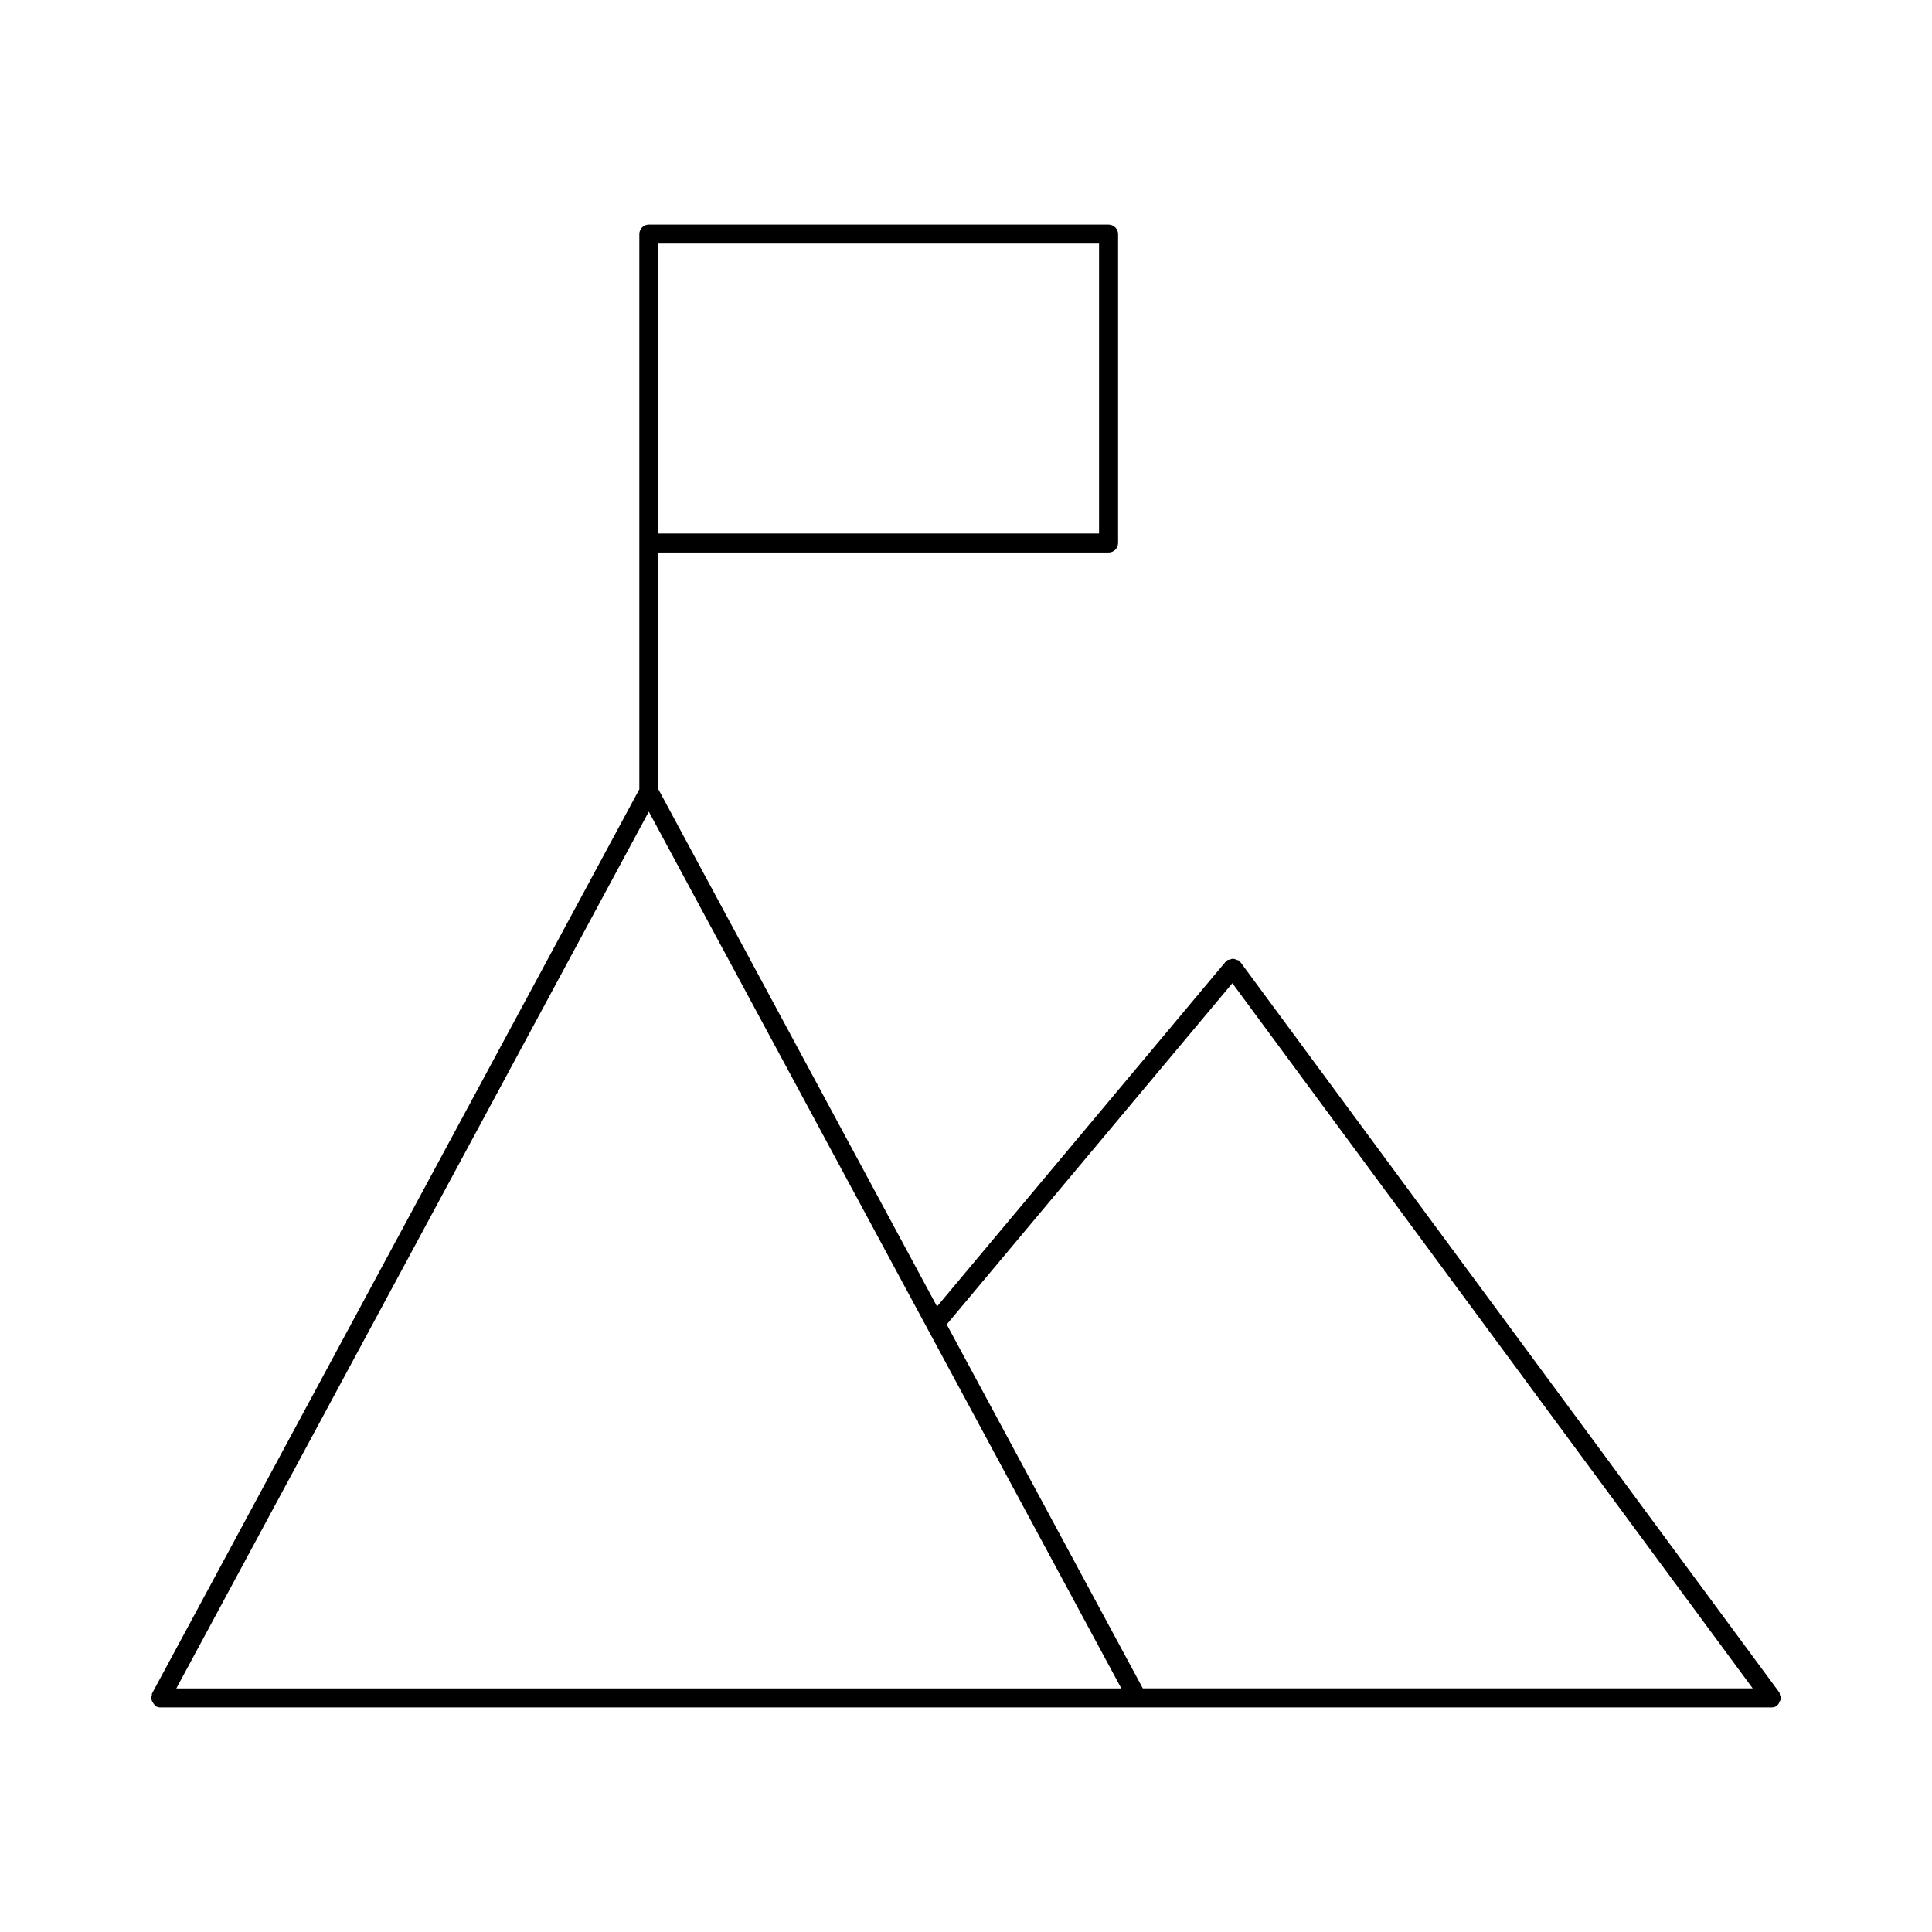 <?xml version="1.0" encoding="UTF-8"?>
<!-- Uploaded to: ICON Repo, www.iconrepo.com, Generator: ICON Repo Mixer Tools -->
<svg fill="#000000" width="800px" height="800px" version="1.1" viewBox="144 144 512 512" xmlns="http://www.w3.org/2000/svg">
 <path d="m615.93 594.15c0.012-0.07 0.082-0.109 0.082-0.18 0-0.281-0.211-0.473-0.293-0.715-0.09-0.262-0.031-0.543-0.203-0.777l-142.77-193.48c-0.07-0.09-0.203-0.082-0.262-0.16-0.082-0.082-0.059-0.203-0.152-0.273-0.191-0.152-0.434-0.109-0.645-0.203-0.301-0.141-0.562-0.273-0.898-0.273-0.324-0.012-0.586 0.102-0.898 0.211-0.211 0.082-0.473 0.02-0.664 0.172-0.09 0.07-0.082 0.191-0.16 0.262-0.082 0.07-0.211 0.059-0.273 0.141l-76.469 91.352-73.859-137.08v-62.734l119.32 0.004c1.391 0 2.519-1.129 2.519-2.519v-81.859c0-1.391-1.129-2.519-2.519-2.519h-121.84c-1.391 0-2.519 1.129-2.519 2.519v147.12l-129.13 239.62c-0.109 0.203-0.012 0.414-0.059 0.625-0.051 0.211-0.23 0.344-0.23 0.574 0 0.141 0.121 0.211 0.141 0.344 0.051 0.332 0.18 0.574 0.352 0.855 0.172 0.293 0.324 0.523 0.594 0.727 0.102 0.082 0.121 0.211 0.23 0.281 0.383 0.211 0.797 0.301 1.199 0.301h426.98c0.523 0 1.047-0.16 1.492-0.492 0.059-0.039 0.051-0.133 0.109-0.18 0.242-0.211 0.324-0.492 0.473-0.785 0.152-0.305 0.344-0.547 0.363-0.879zm-145.34-189.59 137.9 186.88h-161.63l-51.973-96.449zm-154.65-45.465 125.22 232.35h-250.43zm119.32-73.715h-116.8v-76.832h116.8z"/>
</svg>